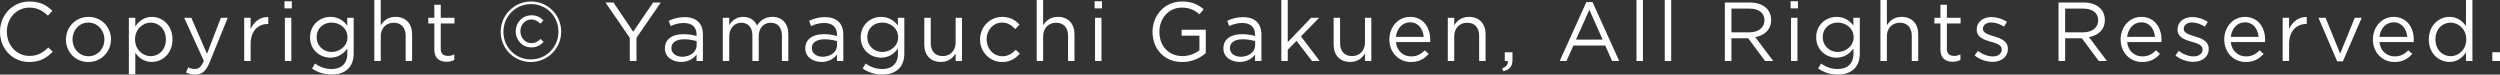 <?xml version="1.0" encoding="UTF-8"?>
<svg id="_レイヤー_2" data-name="レイヤー 2" xmlns="http://www.w3.org/2000/svg" width="598.29" height="17.86" viewBox="0 0 598.29 17.86">
  <rect x="0" y="0" width="598.29" height="17.86" fill="#333333" stroke="none"/>
  <defs>
    <style>
      .cls-1 {
        fill: #fff;
      }
    </style>
  </defs>
  <g id="design">
    <g>
      <path class="cls-1" d="M0,7.64v-.04C0,3.64,2.96.36,7.08.36c2.54,0,4.06.9,5.46,2.22l-1.08,1.16c-1.18-1.12-2.5-1.92-4.4-1.92C3.96,1.82,1.64,4.34,1.64,7.56v.04c0,3.24,2.34,5.78,5.42,5.78,1.92,0,3.18-.74,4.52-2.02l1.04,1.02c-1.46,1.48-3.06,2.46-5.6,2.46C2.98,14.84,0,11.66,0,7.64Z"/>
      <path class="cls-1" d="M15.78,9.48v-.04c0-2.92,2.28-5.4,5.4-5.4s5.38,2.44,5.38,5.36v.04c0,2.92-2.3,5.4-5.42,5.4s-5.36-2.44-5.36-5.36ZM24.98,9.48v-.04c0-2.22-1.66-4.04-3.84-4.04s-3.78,1.82-3.78,4v.04c0,2.22,1.64,4.02,3.82,4.02s3.8-1.8,3.8-3.98Z"/>
      <path class="cls-1" d="M30.84,4.26h1.54v2.08c.84-1.24,2.06-2.3,3.96-2.3,2.48,0,4.94,1.96,4.94,5.36v.04c0,3.38-2.44,5.38-4.94,5.38-1.92,0-3.16-1.04-3.96-2.2v5.18h-1.54V4.26ZM39.7,9.46v-.04c0-2.44-1.68-4-3.64-4s-3.74,1.62-3.74,3.98v.04c0,2.4,1.82,4,3.74,4s3.64-1.48,3.64-3.98Z"/>
      <path class="cls-1" d="M44.52,17.34l.52-1.22c.5.26.96.38,1.62.38.92,0,1.5-.48,2.12-1.94l-4.7-10.3h1.7l3.76,8.62,3.32-8.62h1.64l-4.34,10.68c-.88,2.14-1.88,2.92-3.44,2.92-.86,0-1.5-.18-2.2-.52Z"/>
      <path class="cls-1" d="M58.44,4.26h1.54v2.7c.76-1.72,2.26-2.96,4.22-2.88v1.66h-.12c-2.26,0-4.1,1.62-4.1,4.74v4.12h-1.54V4.26Z"/>
      <path class="cls-1" d="M68.08.3h1.76v1.7h-1.76V.3ZM68.18,4.26h1.54v10.34h-1.54V4.26Z"/>
      <path class="cls-1" d="M74.68,16.4l.7-1.2c1.18.86,2.5,1.32,3.98,1.32,2.28,0,3.76-1.26,3.76-3.68v-1.22c-.9,1.2-2.16,2.18-4.06,2.18-2.48,0-4.86-1.86-4.86-4.84v-.04c0-3.02,2.4-4.88,4.86-4.88,1.94,0,3.2.96,4.04,2.08v-1.86h1.54v8.54c0,1.6-.48,2.82-1.32,3.66-.92.92-2.3,1.38-3.94,1.38-1.72,0-3.32-.48-4.7-1.44ZM83.16,8.94v-.04c0-2.12-1.84-3.5-3.8-3.5s-3.58,1.36-3.58,3.48v.04c0,2.08,1.66,3.52,3.58,3.52s3.8-1.42,3.8-3.5Z"/>
      <path class="cls-1" d="M89.58,0h1.54v6.06c.68-1.12,1.76-2.02,3.54-2.02,2.5,0,3.96,1.68,3.96,4.14v6.42h-1.54v-6.04c0-1.92-1.04-3.12-2.86-3.12s-3.1,1.3-3.1,3.24v5.92h-1.54V0Z"/>
      <path class="cls-1" d="M103.94,11.86v-6.24h-1.44v-1.36h1.44V1.14h1.54v3.12h3.28v1.36h-3.28v6.04c0,1.26.7,1.72,1.74,1.72.52,0,.96-.1,1.5-.36v1.32c-.54.28-1.12.44-1.86.44-1.66,0-2.92-.82-2.92-2.92Z"/>
      <path class="cls-1" d="M119.82,7.64v-.04c0-3.94,3.2-7.24,7.26-7.24s7.22,3.26,7.22,7.2v.04c0,3.94-3.2,7.24-7.26,7.24s-7.22-3.26-7.22-7.2ZM133.64,7.6v-.04c0-3.62-2.82-6.58-6.56-6.58s-6.6,3-6.6,6.62v.04c0,3.62,2.82,6.58,6.56,6.58s6.6-3,6.6-6.62ZM123.42,7.52v-.04c0-2.08,1.6-3.82,3.76-3.82,1.34,0,2.14.5,2.88,1.2l-.74.8c-.58-.56-1.28-1-2.16-1-1.5,0-2.62,1.28-2.62,2.8v.04c0,1.54,1.16,2.82,2.64,2.82.94,0,1.54-.38,2.2-1l.72.7c-.78.8-1.62,1.32-2.96,1.32-2.12,0-3.72-1.72-3.72-3.82Z"/>
      <path class="cls-1" d="M150.72,9.06l-5.82-8.46h1.92l4.72,7,4.76-7h1.84l-5.82,8.44v5.56h-1.6v-5.54Z"/>
      <path class="cls-1" d="M159.12,11.6v-.04c0-2.22,1.8-3.38,4.42-3.38,1.32,0,2.24.18,3.16.44v-.32c0-1.84-1.12-2.8-3.06-2.8-1.22,0-2.18.3-3.14.74l-.46-1.26c1.14-.52,2.24-.88,3.76-.88s2.6.4,3.34,1.14c.72.72,1.08,1.72,1.08,3.04v6.32h-1.52v-1.54c-.72.92-1.9,1.76-3.72,1.76-1.94,0-3.86-1.1-3.86-3.22ZM166.72,10.8v-.96c-.76-.22-1.76-.44-3.02-.44-1.92,0-3.02.84-3.02,2.08v.04c0,1.3,1.2,2.06,2.6,2.06,1.9,0,3.44-1.14,3.44-2.78Z"/>
      <path class="cls-1" d="M172.98,4.26h1.54v1.74c.68-1.02,1.6-1.96,3.34-1.96s2.76.9,3.32,2.06c.74-1.14,1.84-2.06,3.64-2.06,2.38,0,3.84,1.6,3.84,4.16v6.4h-1.54v-6.04c0-2-1-3.12-2.68-3.12-1.56,0-2.86,1.16-2.86,3.2v5.96h-1.52v-6.08c0-1.94-1.02-3.08-2.66-3.08s-2.88,1.36-2.88,3.26v5.9h-1.54V4.26Z"/>
      <path class="cls-1" d="M192.72,11.6v-.04c0-2.22,1.8-3.38,4.42-3.38,1.32,0,2.24.18,3.16.44v-.32c0-1.84-1.12-2.8-3.06-2.8-1.22,0-2.18.3-3.14.74l-.46-1.26c1.14-.52,2.24-.88,3.76-.88s2.6.4,3.34,1.14c.72.72,1.08,1.72,1.08,3.04v6.32h-1.52v-1.54c-.72.92-1.9,1.76-3.72,1.76-1.94,0-3.86-1.1-3.86-3.22ZM200.32,10.8v-.96c-.76-.22-1.76-.44-3.02-.44-1.92,0-3.02.84-3.02,2.08v.04c0,1.3,1.2,2.06,2.6,2.06,1.9,0,3.44-1.14,3.44-2.78Z"/>
      <path class="cls-1" d="M206.46,16.4l.7-1.2c1.18.86,2.5,1.32,3.98,1.32,2.28,0,3.76-1.26,3.76-3.68v-1.22c-.9,1.2-2.16,2.18-4.06,2.18-2.48,0-4.86-1.86-4.86-4.84v-.04c0-3.02,2.4-4.88,4.86-4.88,1.94,0,3.2.96,4.04,2.08v-1.86h1.54v8.54c0,1.6-.48,2.82-1.32,3.66-.92.92-2.3,1.38-3.94,1.38-1.72,0-3.32-.48-4.7-1.44ZM214.94,8.94v-.04c0-2.12-1.84-3.5-3.8-3.5s-3.58,1.36-3.58,3.48v.04c0,2.08,1.66,3.52,3.58,3.52s3.8-1.42,3.8-3.5Z"/>
      <path class="cls-1" d="M221.2,10.68v-6.42h1.54v6.04c0,1.92,1.04,3.12,2.86,3.12s3.1-1.3,3.1-3.24v-5.92h1.52v10.34h-1.52v-1.8c-.7,1.12-1.76,2.02-3.54,2.02-2.5,0-3.96-1.68-3.96-4.14Z"/>
      <path class="cls-1" d="M234.54,9.48v-.04c0-2.92,2.28-5.4,5.3-5.4,1.96,0,3.18.82,4.14,1.84l-1.02,1.08c-.82-.86-1.74-1.56-3.14-1.56-2.1,0-3.7,1.78-3.7,4v.04c0,2.24,1.64,4.02,3.8,4.02,1.32,0,2.34-.66,3.16-1.54l.98.92c-1.04,1.16-2.28,2-4.22,2-3.02,0-5.3-2.46-5.3-5.36Z"/>
      <path class="cls-1" d="M248.1,0h1.54v6.06c.68-1.12,1.76-2.02,3.54-2.02,2.5,0,3.96,1.68,3.96,4.14v6.42h-1.54v-6.04c0-1.92-1.04-3.12-2.86-3.12s-3.1,1.3-3.1,3.24v5.92h-1.54V0Z"/>
      <path class="cls-1" d="M261.96.3h1.76v1.7h-1.76V.3ZM262.06,4.26h1.54v10.34h-1.54V4.26Z"/>
      <path class="cls-1" d="M275.82,7.64v-.04c0-3.84,2.82-7.24,7.02-7.24,2.36,0,3.82.68,5.22,1.86l-1.02,1.2c-1.08-.94-2.28-1.6-4.26-1.6-3.1,0-5.32,2.62-5.32,5.74v.04c0,3.34,2.14,5.82,5.54,5.82,1.6,0,3.08-.62,4.04-1.4v-3.48h-4.26v-1.42h5.78v5.58c-1.3,1.16-3.26,2.14-5.62,2.14-4.4,0-7.12-3.2-7.12-7.2Z"/>
      <path class="cls-1" d="M292.78,11.6v-.04c0-2.22,1.8-3.38,4.42-3.38,1.32,0,2.24.18,3.16.44v-.32c0-1.84-1.12-2.8-3.06-2.8-1.22,0-2.18.3-3.14.74l-.46-1.26c1.14-.52,2.24-.88,3.76-.88s2.6.4,3.34,1.14c.72.72,1.08,1.72,1.08,3.04v6.32h-1.52v-1.54c-.72.92-1.9,1.76-3.72,1.76-1.94,0-3.86-1.1-3.86-3.22ZM300.38,10.8v-.96c-.76-.22-1.76-.44-3.02-.44-1.92,0-3.02.84-3.02,2.08v.04c0,1.3,1.2,2.06,2.6,2.06,1.9,0,3.44-1.14,3.44-2.78Z"/>
      <path class="cls-1" d="M306.64,0h1.54v10.08l5.58-5.82h1.92l-4.34,4.44,4.48,5.9h-1.84l-3.7-4.82-2.1,2.12v2.7h-1.54V0Z"/>
      <path class="cls-1" d="M319.16,10.68v-6.42h1.54v6.04c0,1.92,1.04,3.12,2.86,3.12s3.1-1.3,3.1-3.24v-5.92h1.52v10.34h-1.52v-1.8c-.7,1.12-1.76,2.02-3.54,2.02-2.5,0-3.96-1.68-3.96-4.14Z"/>
      <path class="cls-1" d="M337.7,13.5c1.42,0,2.42-.58,3.26-1.46l.96.86c-1.04,1.16-2.3,1.94-4.26,1.94-2.84,0-5.16-2.18-5.16-5.4,0-3,2.1-5.4,4.96-5.4,3.06,0,4.82,2.44,4.82,5.48,0,.14,0,.3-.02.54h-8.2c.22,2.18,1.82,3.44,3.64,3.44ZM340.72,8.82c-.18-1.88-1.26-3.48-3.3-3.48-1.78,0-3.14,1.48-3.36,3.48h6.66Z"/>
      <path class="cls-1" d="M346.48,4.26h1.54v1.8c.68-1.12,1.76-2.02,3.54-2.02,2.5,0,3.96,1.68,3.96,4.14v6.42h-1.54v-6.04c0-1.92-1.04-3.12-2.86-3.12s-3.1,1.3-3.1,3.24v5.92h-1.54V4.26Z"/>
      <path class="cls-1" d="M359.5,16.34c1-.36,1.42-.88,1.34-1.74h-.72v-2.1h1.84v1.8c0,1.62-.7,2.4-2.22,2.74l-.24-.7Z"/>
      <path class="cls-1" d="M379.64.5h1.48l6.38,14.1h-1.7l-1.64-3.7h-7.62l-1.66,3.7h-1.62l6.38-14.1ZM383.54,9.48l-3.18-7.14-3.2,7.14h6.38Z"/>
      <path class="cls-1" d="M391.64,0h1.54v14.6h-1.54V0Z"/>
      <path class="cls-1" d="M398.4,0h1.54v14.6h-1.54V0Z"/>
      <path class="cls-1" d="M412.78.6h6.02c1.72,0,3.1.52,3.98,1.4.68.68,1.08,1.66,1.08,2.76v.04c0,2.32-1.6,3.68-3.8,4.08l4.3,5.72h-1.94l-4.06-5.44h-4v5.44h-1.58V.6ZM418.66,7.74c2.1,0,3.6-1.08,3.6-2.88v-.04c0-1.72-1.32-2.76-3.58-2.76h-4.32v5.68h4.3Z"/>
      <path class="cls-1" d="M428.52.3h1.76v1.7h-1.76V.3ZM428.62,4.26h1.54v10.34h-1.54V4.26Z"/>
      <path class="cls-1" d="M435.12,16.4l.7-1.2c1.18.86,2.5,1.32,3.98,1.32,2.28,0,3.76-1.26,3.76-3.68v-1.22c-.9,1.2-2.16,2.18-4.06,2.18-2.48,0-4.86-1.86-4.86-4.84v-.04c0-3.02,2.4-4.88,4.86-4.88,1.94,0,3.2.96,4.04,2.08v-1.86h1.54v8.54c0,1.6-.48,2.82-1.32,3.66-.92.92-2.3,1.38-3.94,1.38-1.72,0-3.32-.48-4.7-1.44ZM443.6,8.94v-.04c0-2.12-1.84-3.5-3.8-3.5s-3.58,1.36-3.58,3.48v.04c0,2.08,1.66,3.52,3.58,3.52s3.8-1.42,3.8-3.5Z"/>
      <path class="cls-1" d="M450.02,0h1.54v6.06c.68-1.12,1.76-2.02,3.54-2.02,2.5,0,3.96,1.68,3.96,4.14v6.42h-1.54v-6.04c0-1.92-1.04-3.12-2.86-3.12s-3.1,1.3-3.1,3.24v5.92h-1.54V0Z"/>
      <path class="cls-1" d="M464.38,11.86v-6.24h-1.44v-1.36h1.44V1.14h1.54v3.12h3.28v1.36h-3.28v6.04c0,1.26.7,1.72,1.74,1.72.52,0,.96-.1,1.5-.36v1.32c-.54.28-1.12.44-1.86.44-1.66,0-2.92-.82-2.92-2.92Z"/>
      <path class="cls-1" d="M472.56,13.28l.78-1.1c1.12.84,2.36,1.32,3.58,1.32s2.14-.64,2.14-1.64v-.04c0-1.04-1.22-1.44-2.58-1.82-1.62-.46-3.42-1.02-3.42-2.92v-.04c0-1.78,1.48-2.96,3.52-2.96,1.26,0,2.66.44,3.72,1.14l-.7,1.16c-.96-.62-2.06-1-3.06-1-1.22,0-2,.64-2,1.5v.04c0,.98,1.28,1.36,2.66,1.78,1.6.48,3.32,1.1,3.32,2.96v.04c0,1.96-1.62,3.1-3.68,3.1-1.48,0-3.12-.58-4.28-1.52Z"/>
      <path class="cls-1" d="M492.64.6h6.02c1.72,0,3.1.52,3.98,1.4.68.68,1.08,1.66,1.08,2.76v.04c0,2.32-1.6,3.68-3.8,4.08l4.3,5.72h-1.94l-4.06-5.44h-4v5.44h-1.58V.6ZM498.52,7.74c2.1,0,3.6-1.08,3.6-2.88v-.04c0-1.72-1.32-2.76-3.58-2.76h-4.32v5.68h4.3Z"/>
      <path class="cls-1" d="M512.7,13.5c1.42,0,2.42-.58,3.26-1.46l.96.86c-1.04,1.16-2.3,1.94-4.26,1.94-2.84,0-5.16-2.18-5.16-5.4,0-3,2.1-5.4,4.96-5.4,3.06,0,4.82,2.44,4.82,5.48,0,.14,0,.3-.02.54h-8.2c.22,2.18,1.82,3.44,3.64,3.44ZM515.72,8.82c-.18-1.88-1.26-3.48-3.3-3.48-1.78,0-3.14,1.48-3.36,3.48h6.66Z"/>
      <path class="cls-1" d="M520.62,13.28l.78-1.1c1.12.84,2.36,1.32,3.58,1.32s2.14-.64,2.14-1.64v-.04c0-1.04-1.22-1.44-2.58-1.82-1.62-.46-3.42-1.02-3.42-2.92v-.04c0-1.78,1.48-2.96,3.52-2.96,1.26,0,2.66.44,3.72,1.14l-.7,1.16c-.96-.62-2.06-1-3.06-1-1.22,0-2,.64-2,1.5v.04c0,.98,1.28,1.36,2.66,1.78,1.6.48,3.32,1.1,3.32,2.96v.04c0,1.96-1.62,3.1-3.68,3.1-1.48,0-3.12-.58-4.28-1.52Z"/>
      <path class="cls-1" d="M537.5,13.5c1.42,0,2.42-.58,3.26-1.46l.96.86c-1.04,1.16-2.3,1.94-4.26,1.94-2.84,0-5.16-2.18-5.16-5.4,0-3,2.1-5.4,4.96-5.4,3.06,0,4.82,2.44,4.82,5.48,0,.14,0,.3-.02.54h-8.2c.22,2.18,1.82,3.44,3.64,3.44ZM540.52,8.82c-.18-1.88-1.26-3.48-3.3-3.48-1.78,0-3.14,1.48-3.36,3.48h6.66Z"/>
      <path class="cls-1" d="M546.28,4.26h1.54v2.7c.76-1.72,2.26-2.96,4.22-2.88v1.66h-.12c-2.26,0-4.1,1.62-4.1,4.74v4.12h-1.54V4.26Z"/>
      <path class="cls-1" d="M554.85,4.26h1.7l3.48,8.58,3.5-8.58h1.66l-4.5,10.42h-1.36l-4.48-10.42Z"/>
      <path class="cls-1" d="M573.08,13.5c1.42,0,2.42-.58,3.26-1.46l.96.86c-1.04,1.16-2.3,1.94-4.26,1.94-2.84,0-5.16-2.18-5.16-5.4,0-3,2.1-5.4,4.96-5.4,3.06,0,4.82,2.44,4.82,5.48,0,.14,0,.3-.02.54h-8.2c.22,2.18,1.82,3.44,3.64,3.44ZM576.1,8.82c-.18-1.88-1.26-3.48-3.3-3.48-1.78,0-3.14,1.48-3.36,3.48h6.66Z"/>
      <path class="cls-1" d="M581.25,9.46v-.04c0-3.38,2.46-5.38,4.94-5.38,1.92,0,3.16,1.04,3.96,2.2V0h1.54v14.6h-1.54v-2.08c-.84,1.24-2.06,2.3-3.96,2.3-2.48,0-4.94-1.96-4.94-5.36ZM590.22,9.44v-.04c0-2.38-1.82-3.98-3.74-3.98s-3.64,1.48-3.64,3.98v.04c0,2.44,1.68,4,3.64,4s3.74-1.62,3.74-4Z"/>
      <path class="cls-1" d="M596.45,12.5h1.84v2.1h-1.84v-2.1Z"/>
    </g>
  </g>
</svg>